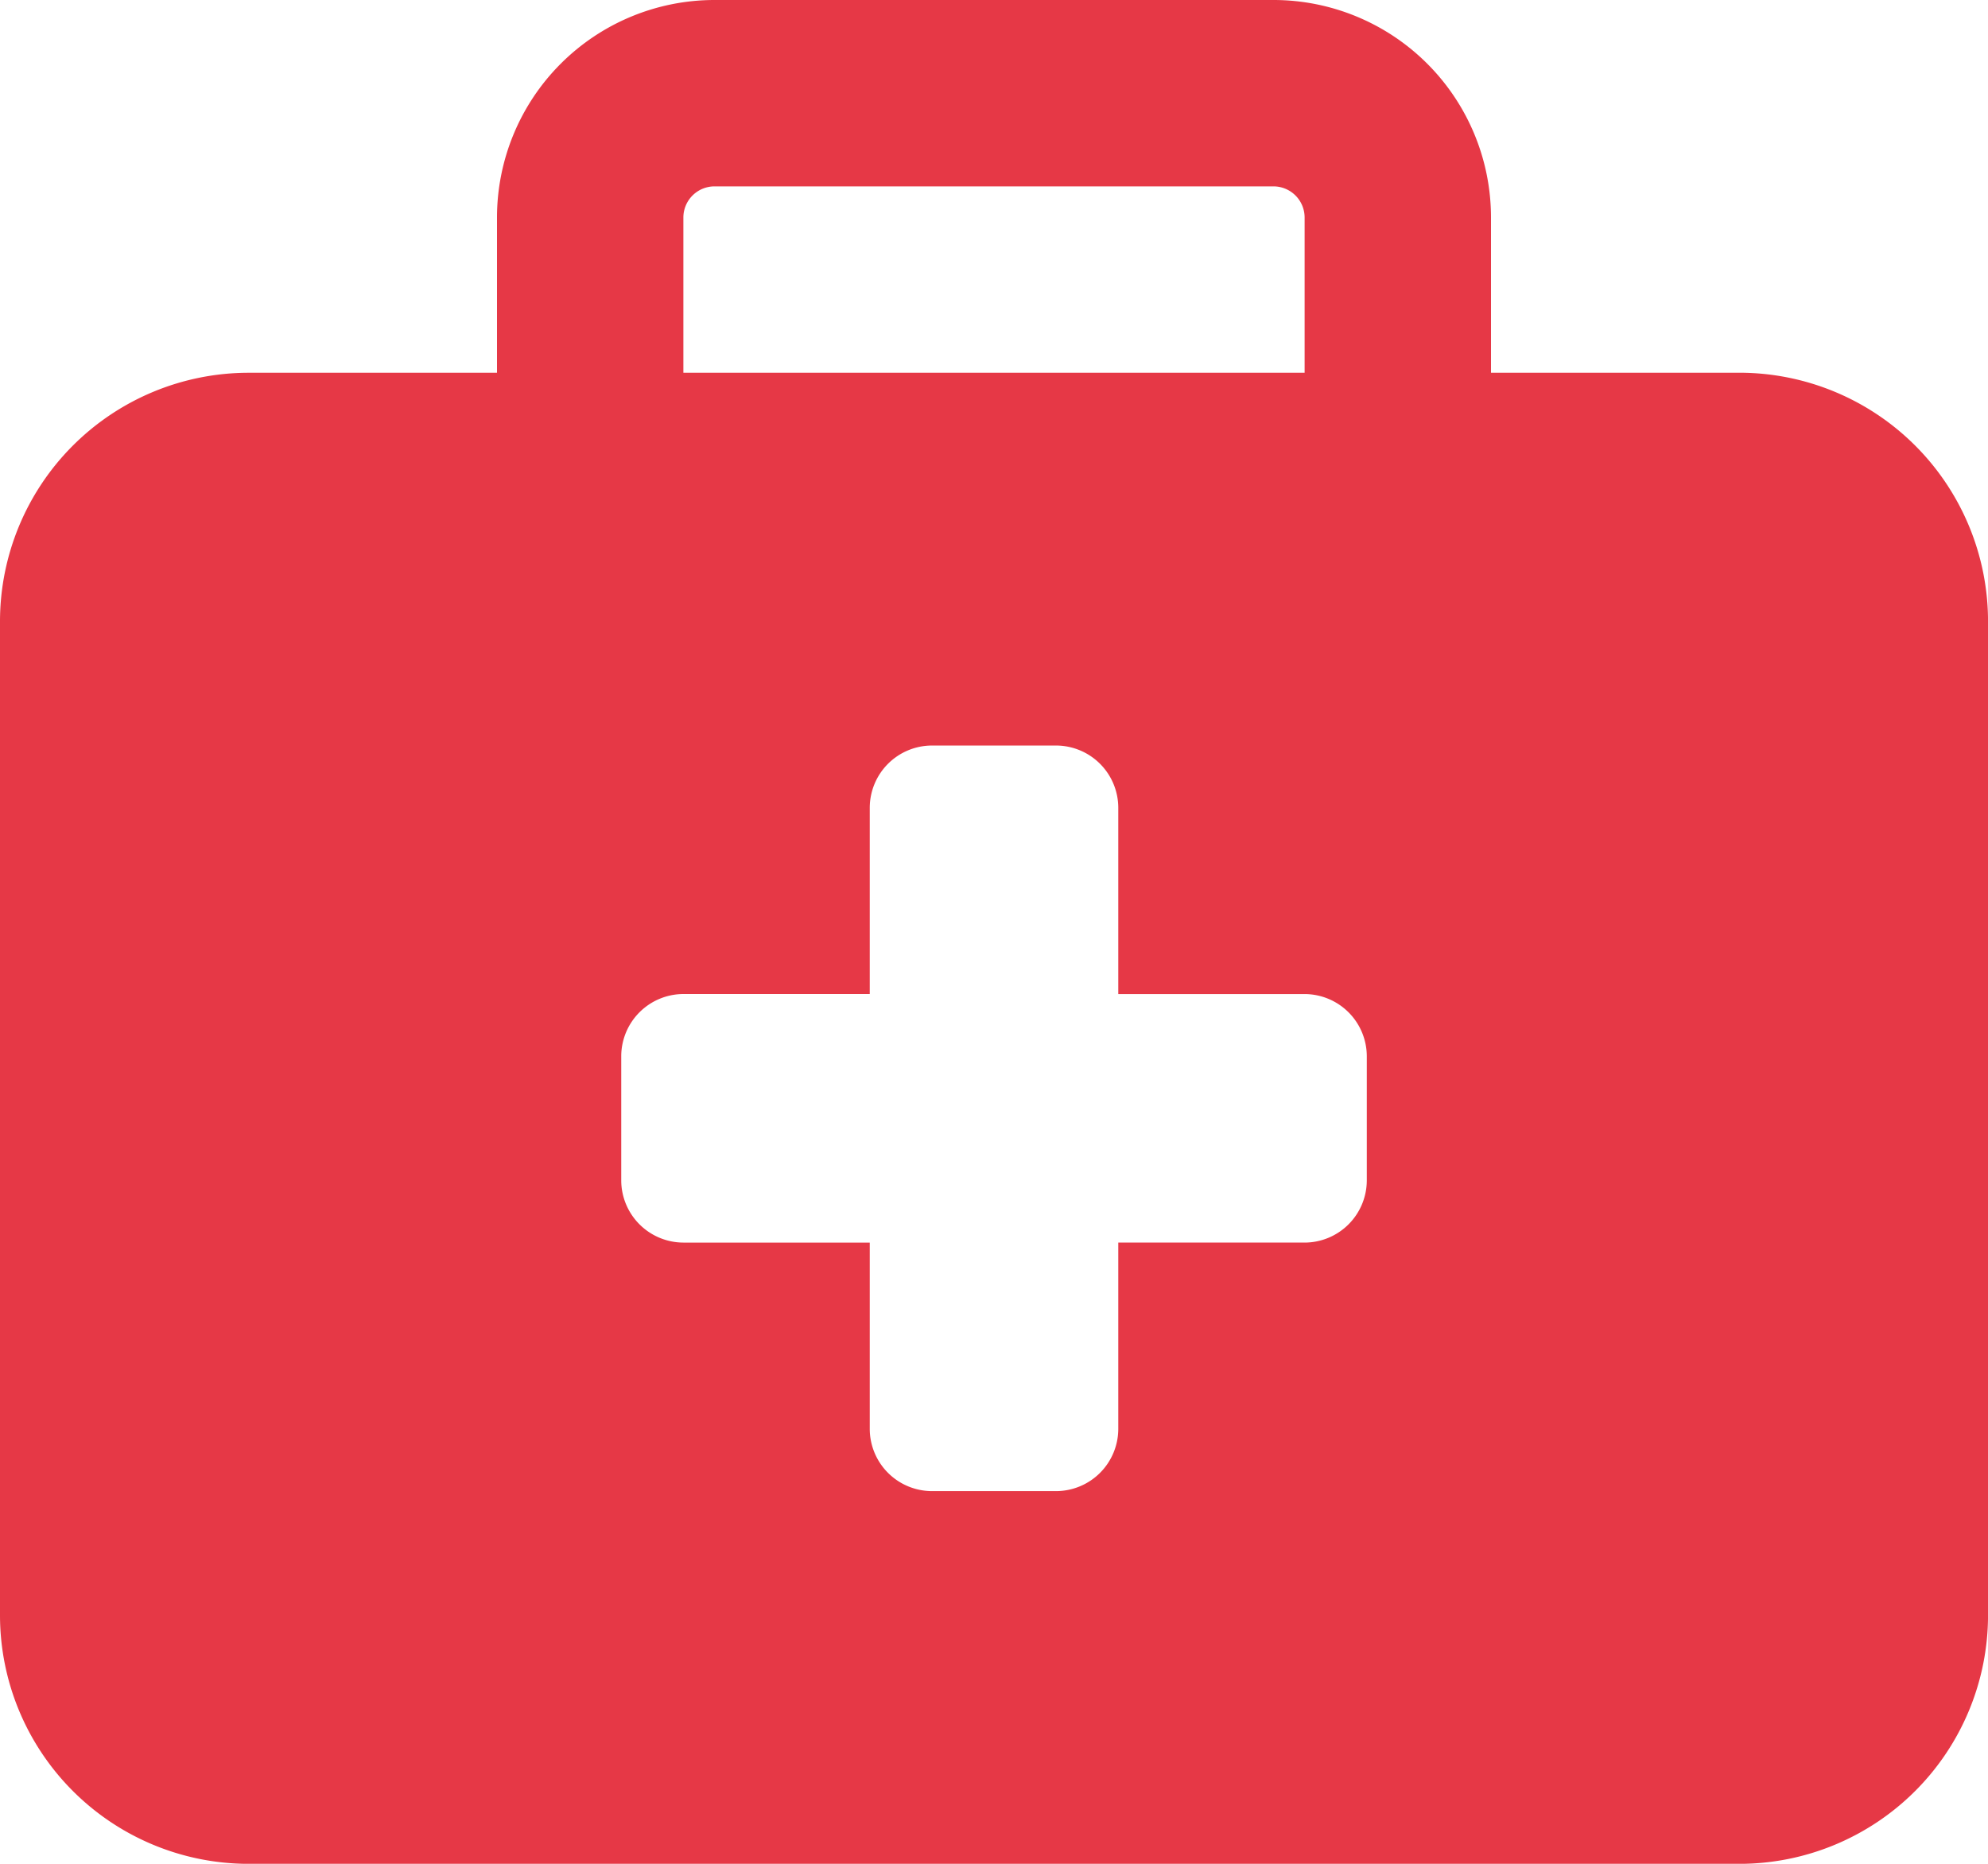 <svg xmlns="http://www.w3.org/2000/svg" width="55.892" height="52.398" viewBox="0 0 55.892 52.398">
  <path id="briefcase-medical-solid" d="M20.086,5.24h15.72a.876.876,0,0,1,.873.873V10.48H19.213V6.113A.876.876,0,0,1,20.086,5.24Zm-6.113.873V10.48H6.987A6.993,6.993,0,0,0,0,17.466V45.412A6.993,6.993,0,0,0,6.987,52.4H48.906a6.993,6.993,0,0,0,6.987-6.987V17.466a6.993,6.993,0,0,0-6.987-6.987H41.919V6.113A6.117,6.117,0,0,0,35.806,0H20.086A6.117,6.117,0,0,0,13.973,6.113Zm10.48,16.593A1.752,1.752,0,0,1,26.2,20.96h3.493a1.752,1.752,0,0,1,1.747,1.747v5.24h5.24a1.752,1.752,0,0,1,1.747,1.747v3.493a1.752,1.752,0,0,1-1.747,1.747h-5.24v5.24a1.752,1.752,0,0,1-1.747,1.747H26.2a1.752,1.752,0,0,1-1.747-1.747v-5.24h-5.24a1.752,1.752,0,0,1-1.747-1.747V29.693a1.752,1.752,0,0,1,1.747-1.747h5.24Z" fill="#e63846"/>
</svg>

